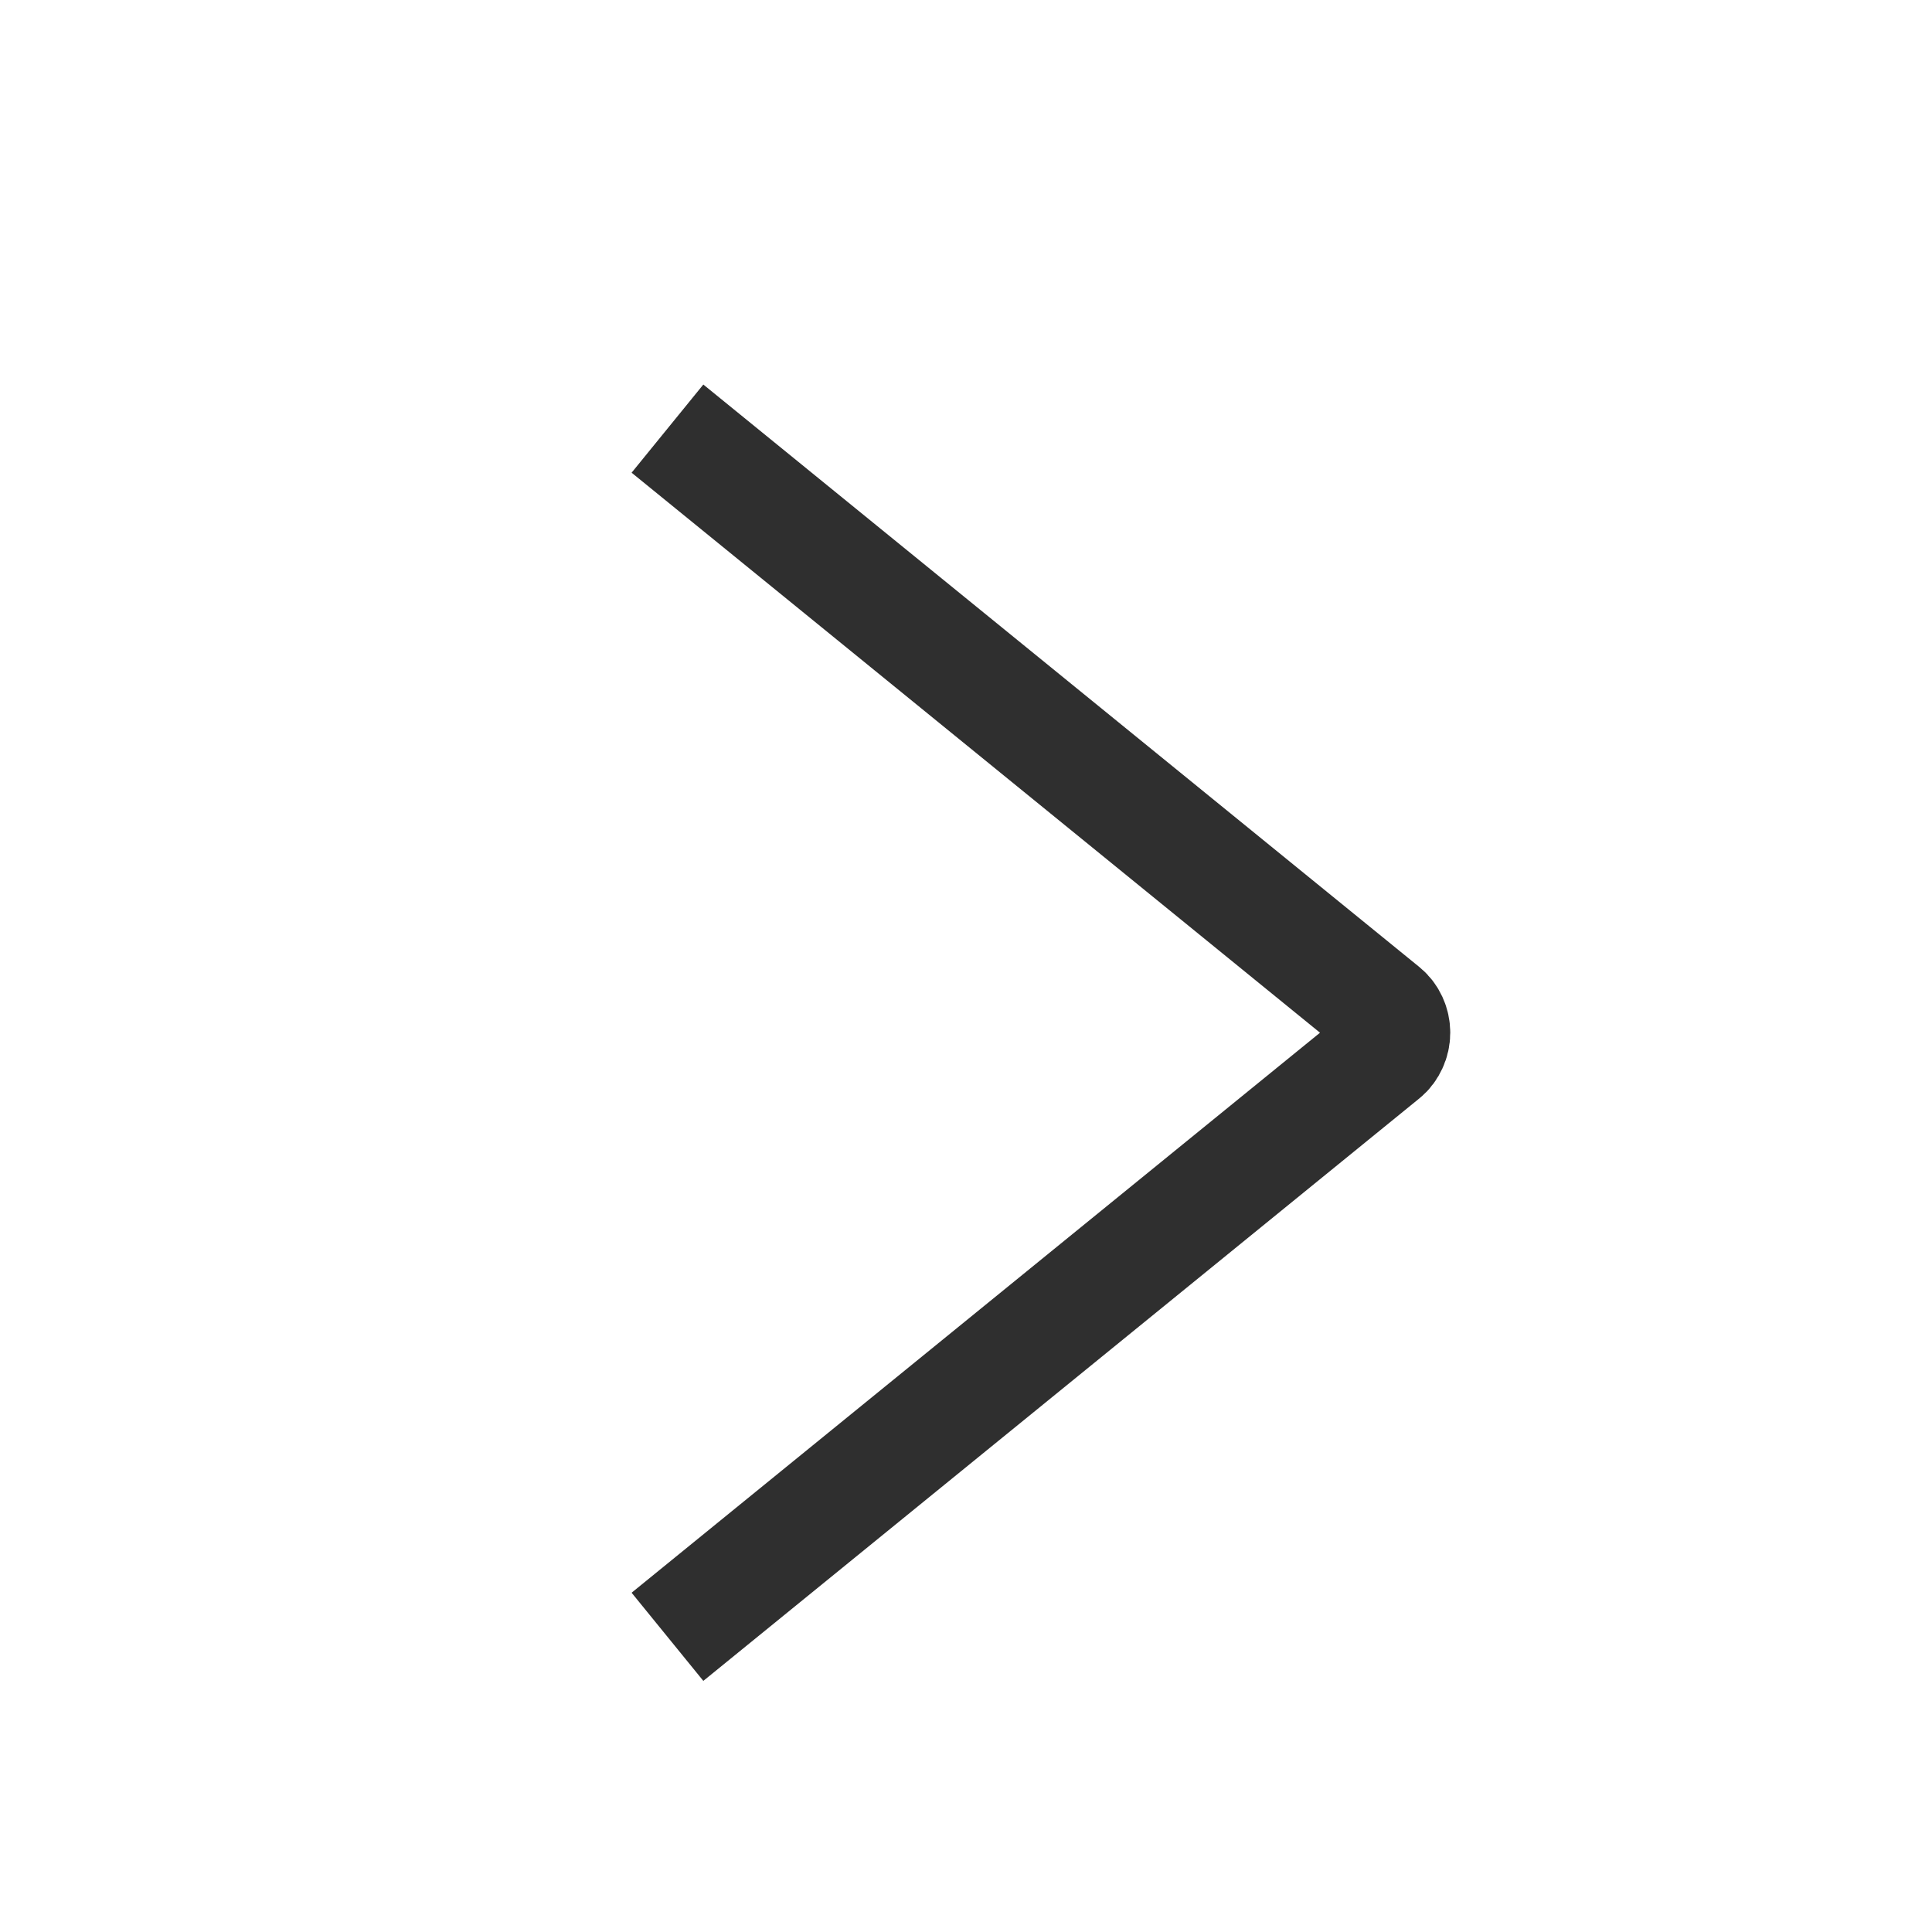 <svg width="17" height="17" viewBox="0 0 17 17" fill="none" xmlns="http://www.w3.org/2000/svg">
<g id="775_ar_h (6) 1" clip-path="url(#clip0_26_669)">
<path id="Vector" d="M6.261 14.087L12.175 9.276C12.202 9.254 12.223 9.225 12.238 9.192C12.253 9.16 12.261 9.124 12.261 9.087C12.261 9.05 12.253 9.014 12.238 8.981C12.223 8.949 12.202 8.92 12.175 8.898L6.261 4.087" stroke="#2F2F2F" stroke-linecap="square"/>
</g>
<defs>
<clipPath id="clip0_26_669">
<rect width="16.522" height="16.522" fill="white"/>
</clipPath>
</defs>
</svg>
